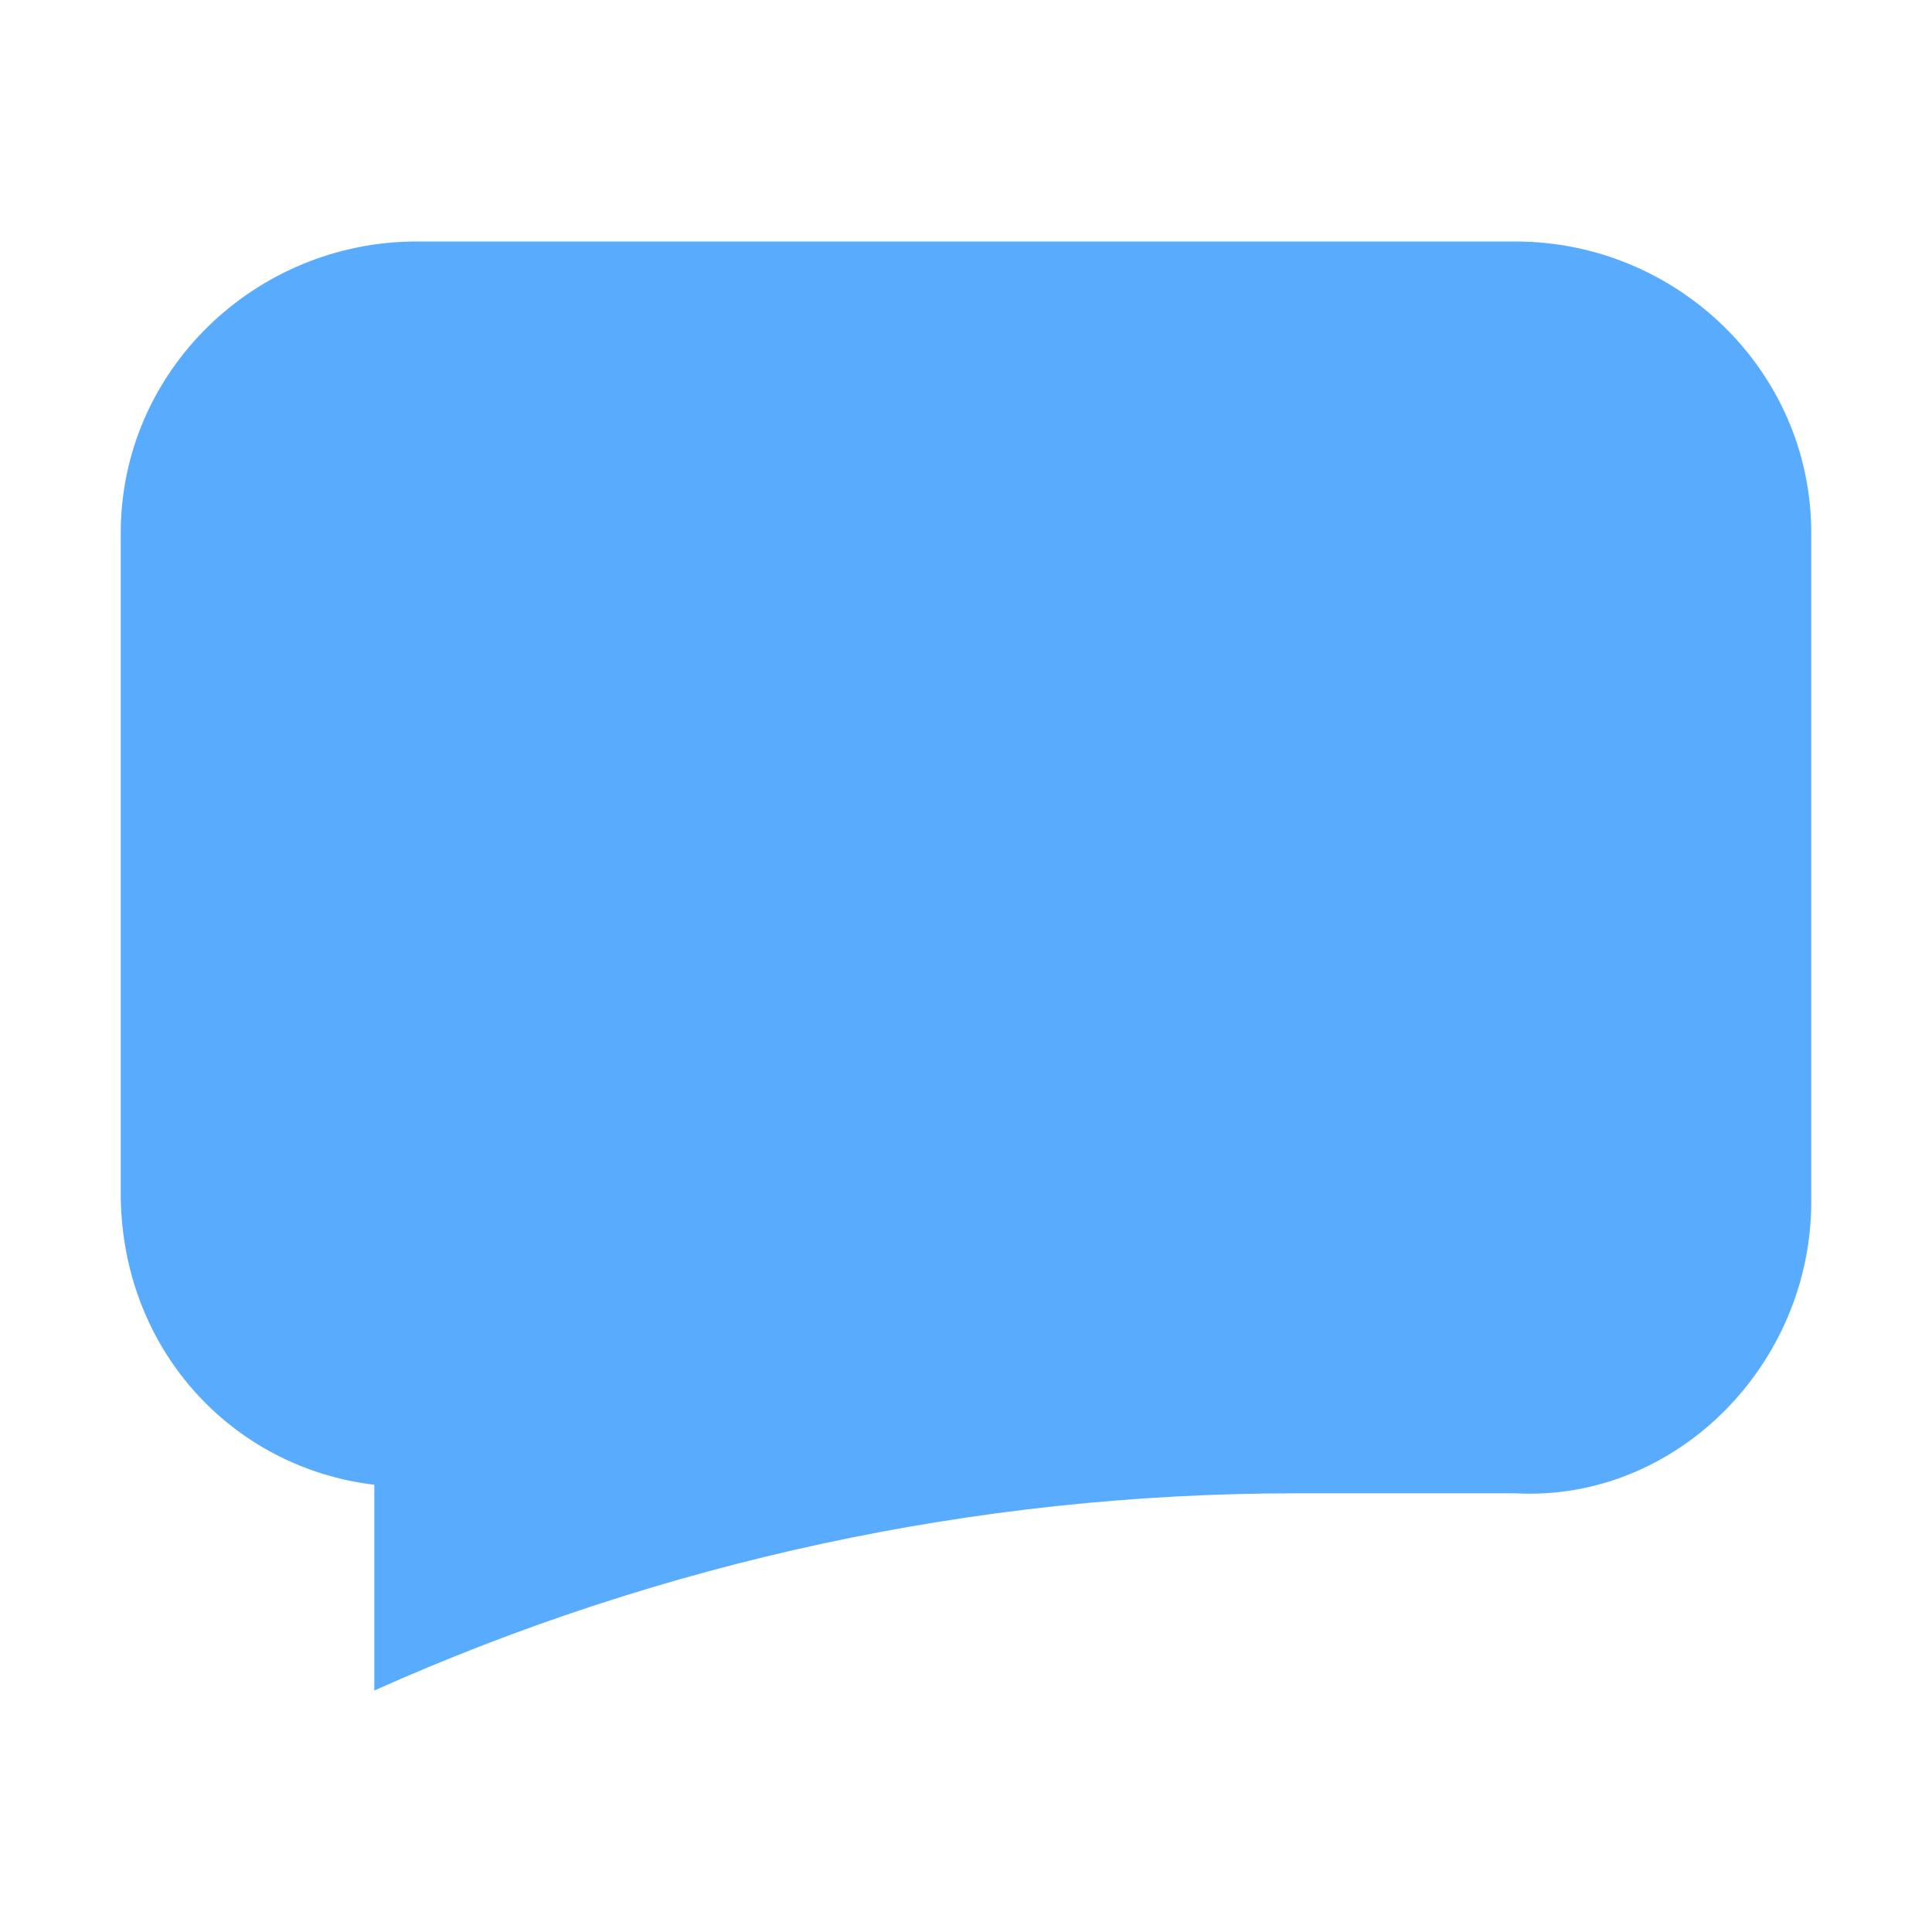 <svg width="16" height="16" xmlns="http://www.w3.org/2000/svg" xmlns:xlink="http://www.w3.org/1999/xlink">
 <defs>
  <filter id="prefix__a" filterUnits="objectBoundingBox" height="103.8%" width="108.9%" y="-1.4%" x="-4.4%">
   <feGaussianBlur stdDeviation="2"/>
  </filter>
  <path d="m0,0l158,0l0,366l-158,0l0,-366z" id="prefix__b"/>
 </defs>
 <g>
  <title>background</title>
  <rect fill="none" id="canvas_background" height="18" width="18" y="-1" x="-1"/>
 </g>
 <g>
  <title>Layer 1</title>
  <g id="svg_1" fill-rule="evenodd" fill="none">   
   <path id="svg_6" fill-rule="nonzero" fill="#59ABFD" d="m12.55,12.367l-1.82,0c-2.66,0 -5.25,0.568 -7.63,1.633l0,-1.704c-1.19,-0.142 -2.1,-1.136 -2.1,-2.414l0,-5.468c0,-1.349 1.12,-2.414 2.45,-2.414l9.1,0c1.33,0 2.45,1.065 2.45,2.414l0,5.539c0,1.349 -1.12,2.485 -2.45,2.414z"/>
  </g>
 </g>
</svg>